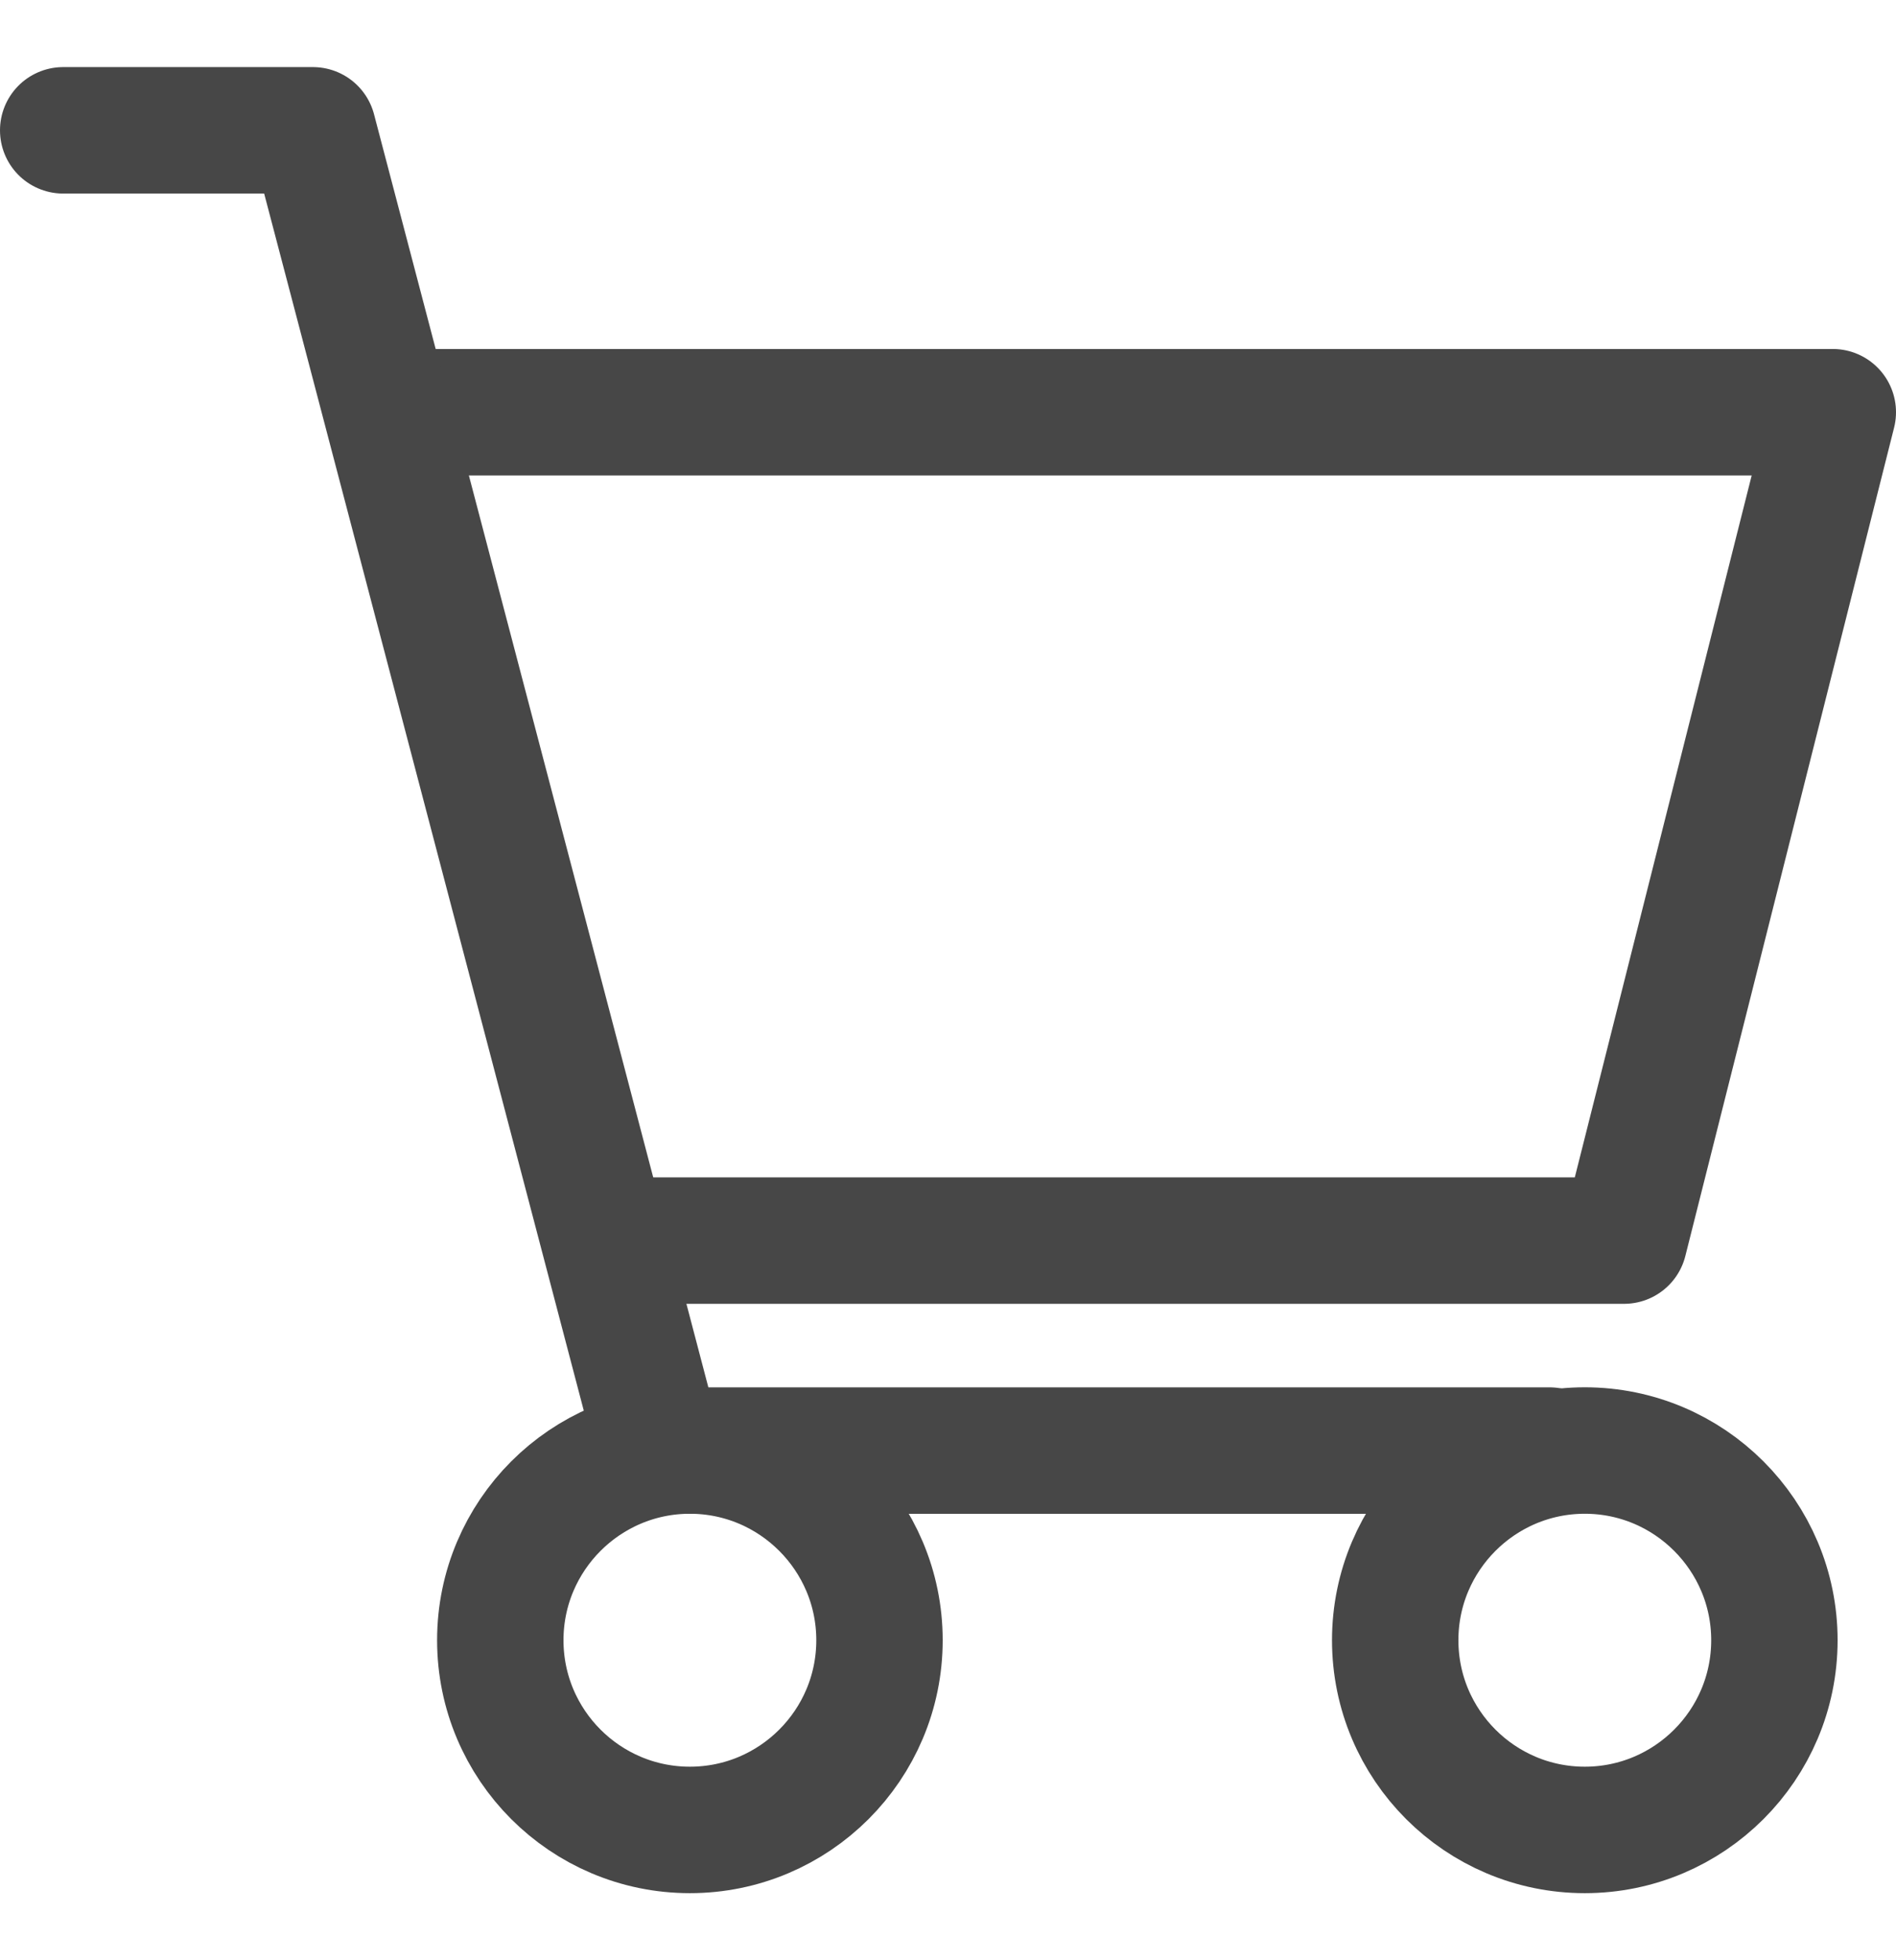 <svg width="30" height="31" viewBox="0 0 30 31" fill="none" xmlns="http://www.w3.org/2000/svg">
<path d="M6.575 6.519H29L25.697 19.619H17.771H9.845" stroke="#474747" stroke-width="2" stroke-linecap="round" stroke-linejoin="round"/>
<path d="M13.916 25.939C13.916 27.595 12.571 28.939 10.916 28.939C9.261 28.939 7.916 27.595 7.916 25.939C7.916 24.285 9.261 22.939 10.916 22.939C12.571 22.939 13.916 24.285 13.916 25.939Z" stroke="#474747" stroke-width="2" stroke-linecap="round" stroke-linejoin="round"/>
<path d="M28.076 25.939C28.076 27.595 26.731 28.939 25.076 28.939C23.421 28.939 22.076 27.595 22.076 25.939C22.076 24.285 23.421 22.939 25.076 22.939C26.731 22.939 28.076 24.285 28.076 25.939Z" stroke="#474747" stroke-width="2" stroke-linecap="round" stroke-linejoin="round"/>
<path d="M1 2.061H4.951L10.437 22.94H24.52" stroke="#474747" stroke-width="2" stroke-linecap="round" stroke-linejoin="round"/>
</svg>
